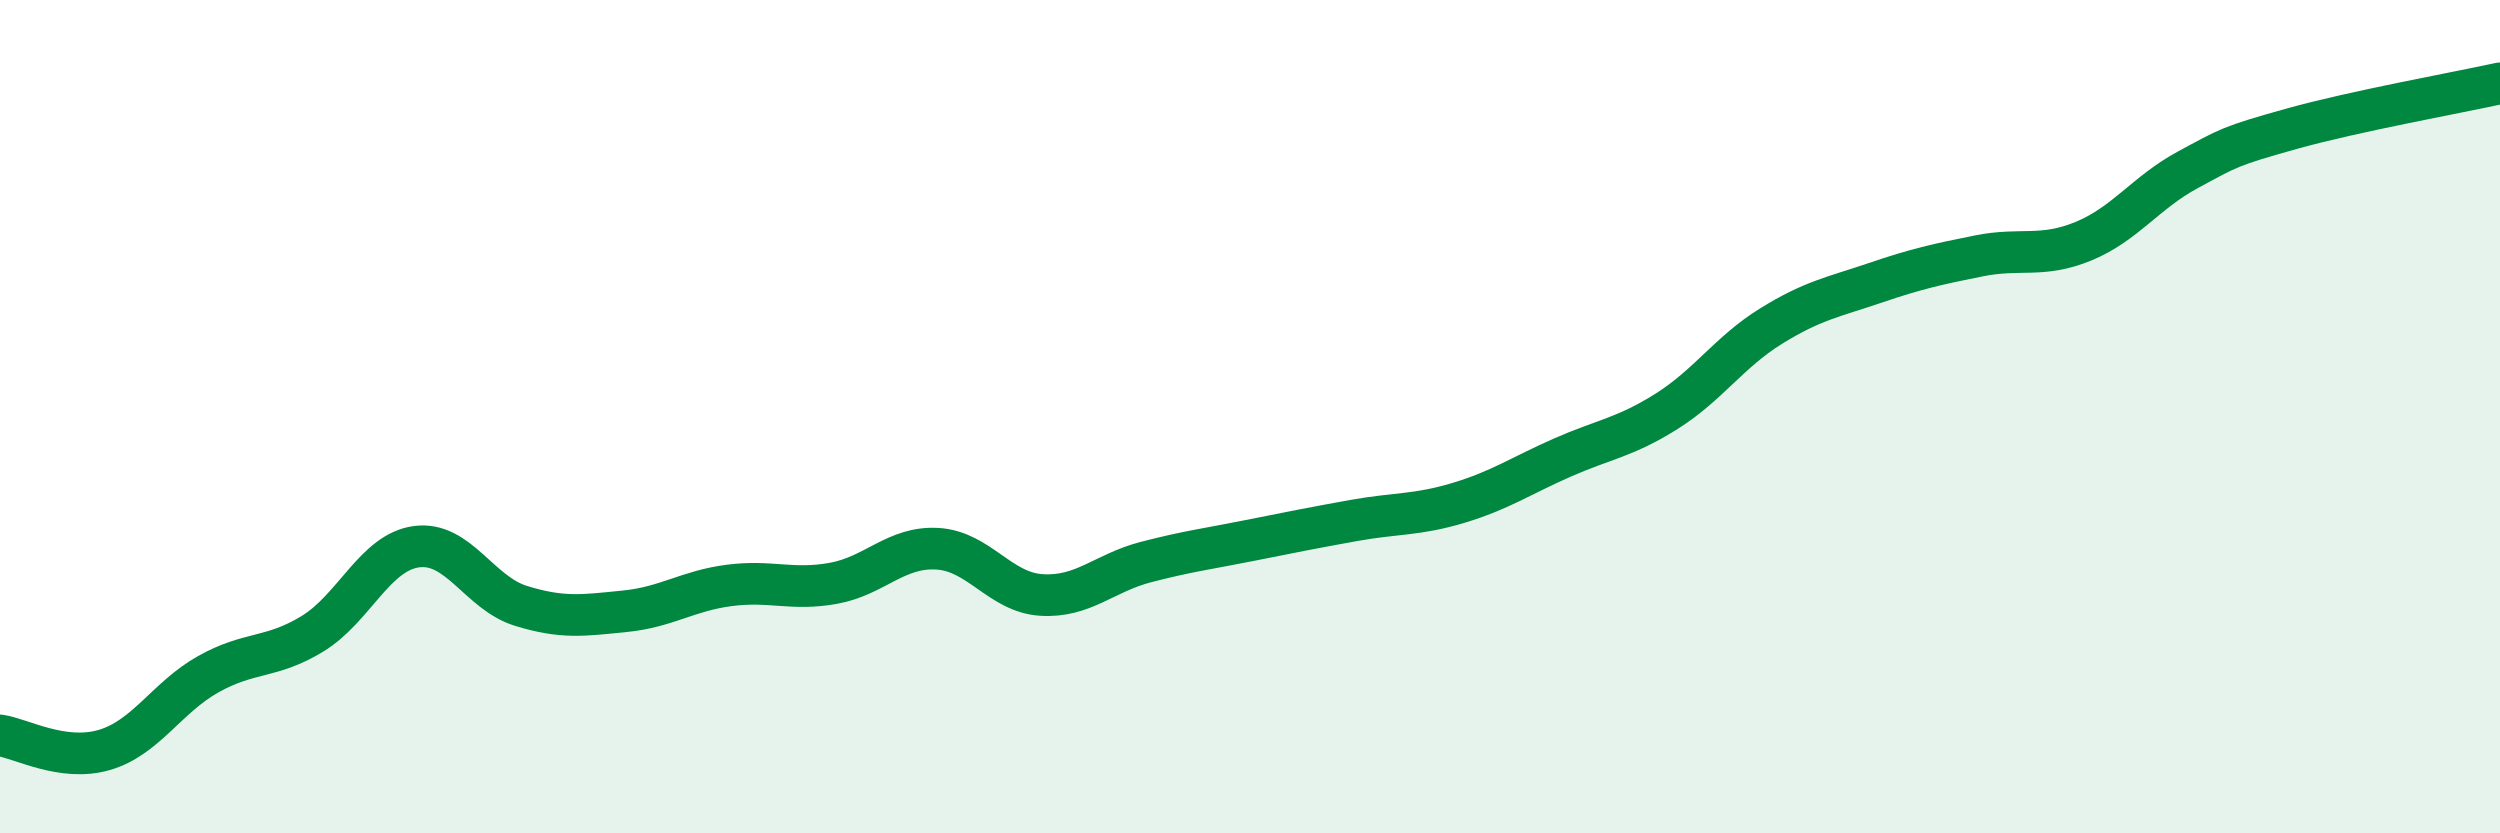 
    <svg width="60" height="20" viewBox="0 0 60 20" xmlns="http://www.w3.org/2000/svg">
      <path
        d="M 0,17.65 C 0.5,17.72 1.5,18.29 2.5,18 C 3.5,17.71 4,16.74 5,16.18 C 6,15.62 6.5,15.82 7.5,15.21 C 8.5,14.6 9,13.25 10,13.12 C 11,12.99 11.5,14.23 12.5,14.54 C 13.5,14.85 14,14.77 15,14.67 C 16,14.57 16.5,14.18 17.5,14.05 C 18.5,13.92 19,14.18 20,14 C 21,13.82 21.5,13.11 22.5,13.17 C 23.5,13.23 24,14.22 25,14.28 C 26,14.34 26.5,13.75 27.5,13.49 C 28.5,13.23 29,13.17 30,12.97 C 31,12.77 31.5,12.67 32.5,12.49 C 33.5,12.31 34,12.37 35,12.07 C 36,11.77 36.5,11.42 37.5,10.98 C 38.5,10.54 39,10.5 40,9.87 C 41,9.24 41.5,8.45 42.5,7.83 C 43.5,7.21 44,7.13 45,6.79 C 46,6.45 46.5,6.34 47.5,6.14 C 48.5,5.94 49,6.2 50,5.79 C 51,5.38 51.5,4.62 52.5,4.08 C 53.5,3.54 53.5,3.51 55,3.09 C 56.5,2.67 59,2.22 60,2L60 20L0 20Z"
        fill="#008740"
        opacity="0.1"
        stroke-linecap="round"
        stroke-linejoin="round"
      />
      <path
        d="M 0,17.65 C 0.5,17.72 1.5,18.29 2.5,18 C 3.5,17.71 4,16.74 5,16.18 C 6,15.62 6.5,15.82 7.5,15.21 C 8.5,14.6 9,13.25 10,13.12 C 11,12.99 11.5,14.23 12.5,14.54 C 13.5,14.85 14,14.77 15,14.67 C 16,14.57 16.5,14.18 17.5,14.05 C 18.5,13.92 19,14.18 20,14 C 21,13.82 21.5,13.11 22.5,13.17 C 23.5,13.23 24,14.22 25,14.28 C 26,14.34 26.5,13.75 27.5,13.49 C 28.5,13.23 29,13.17 30,12.97 C 31,12.77 31.5,12.67 32.5,12.49 C 33.5,12.31 34,12.37 35,12.07 C 36,11.77 36.5,11.42 37.5,10.98 C 38.5,10.54 39,10.5 40,9.87 C 41,9.24 41.5,8.45 42.5,7.83 C 43.5,7.21 44,7.13 45,6.79 C 46,6.45 46.5,6.34 47.5,6.14 C 48.5,5.94 49,6.2 50,5.79 C 51,5.38 51.5,4.62 52.5,4.08 C 53.5,3.54 53.5,3.51 55,3.09 C 56.5,2.67 59,2.22 60,2"
        stroke="#008740"
        stroke-width="1"
        fill="none"
        stroke-linecap="round"
        stroke-linejoin="round"
      />
    </svg>
  